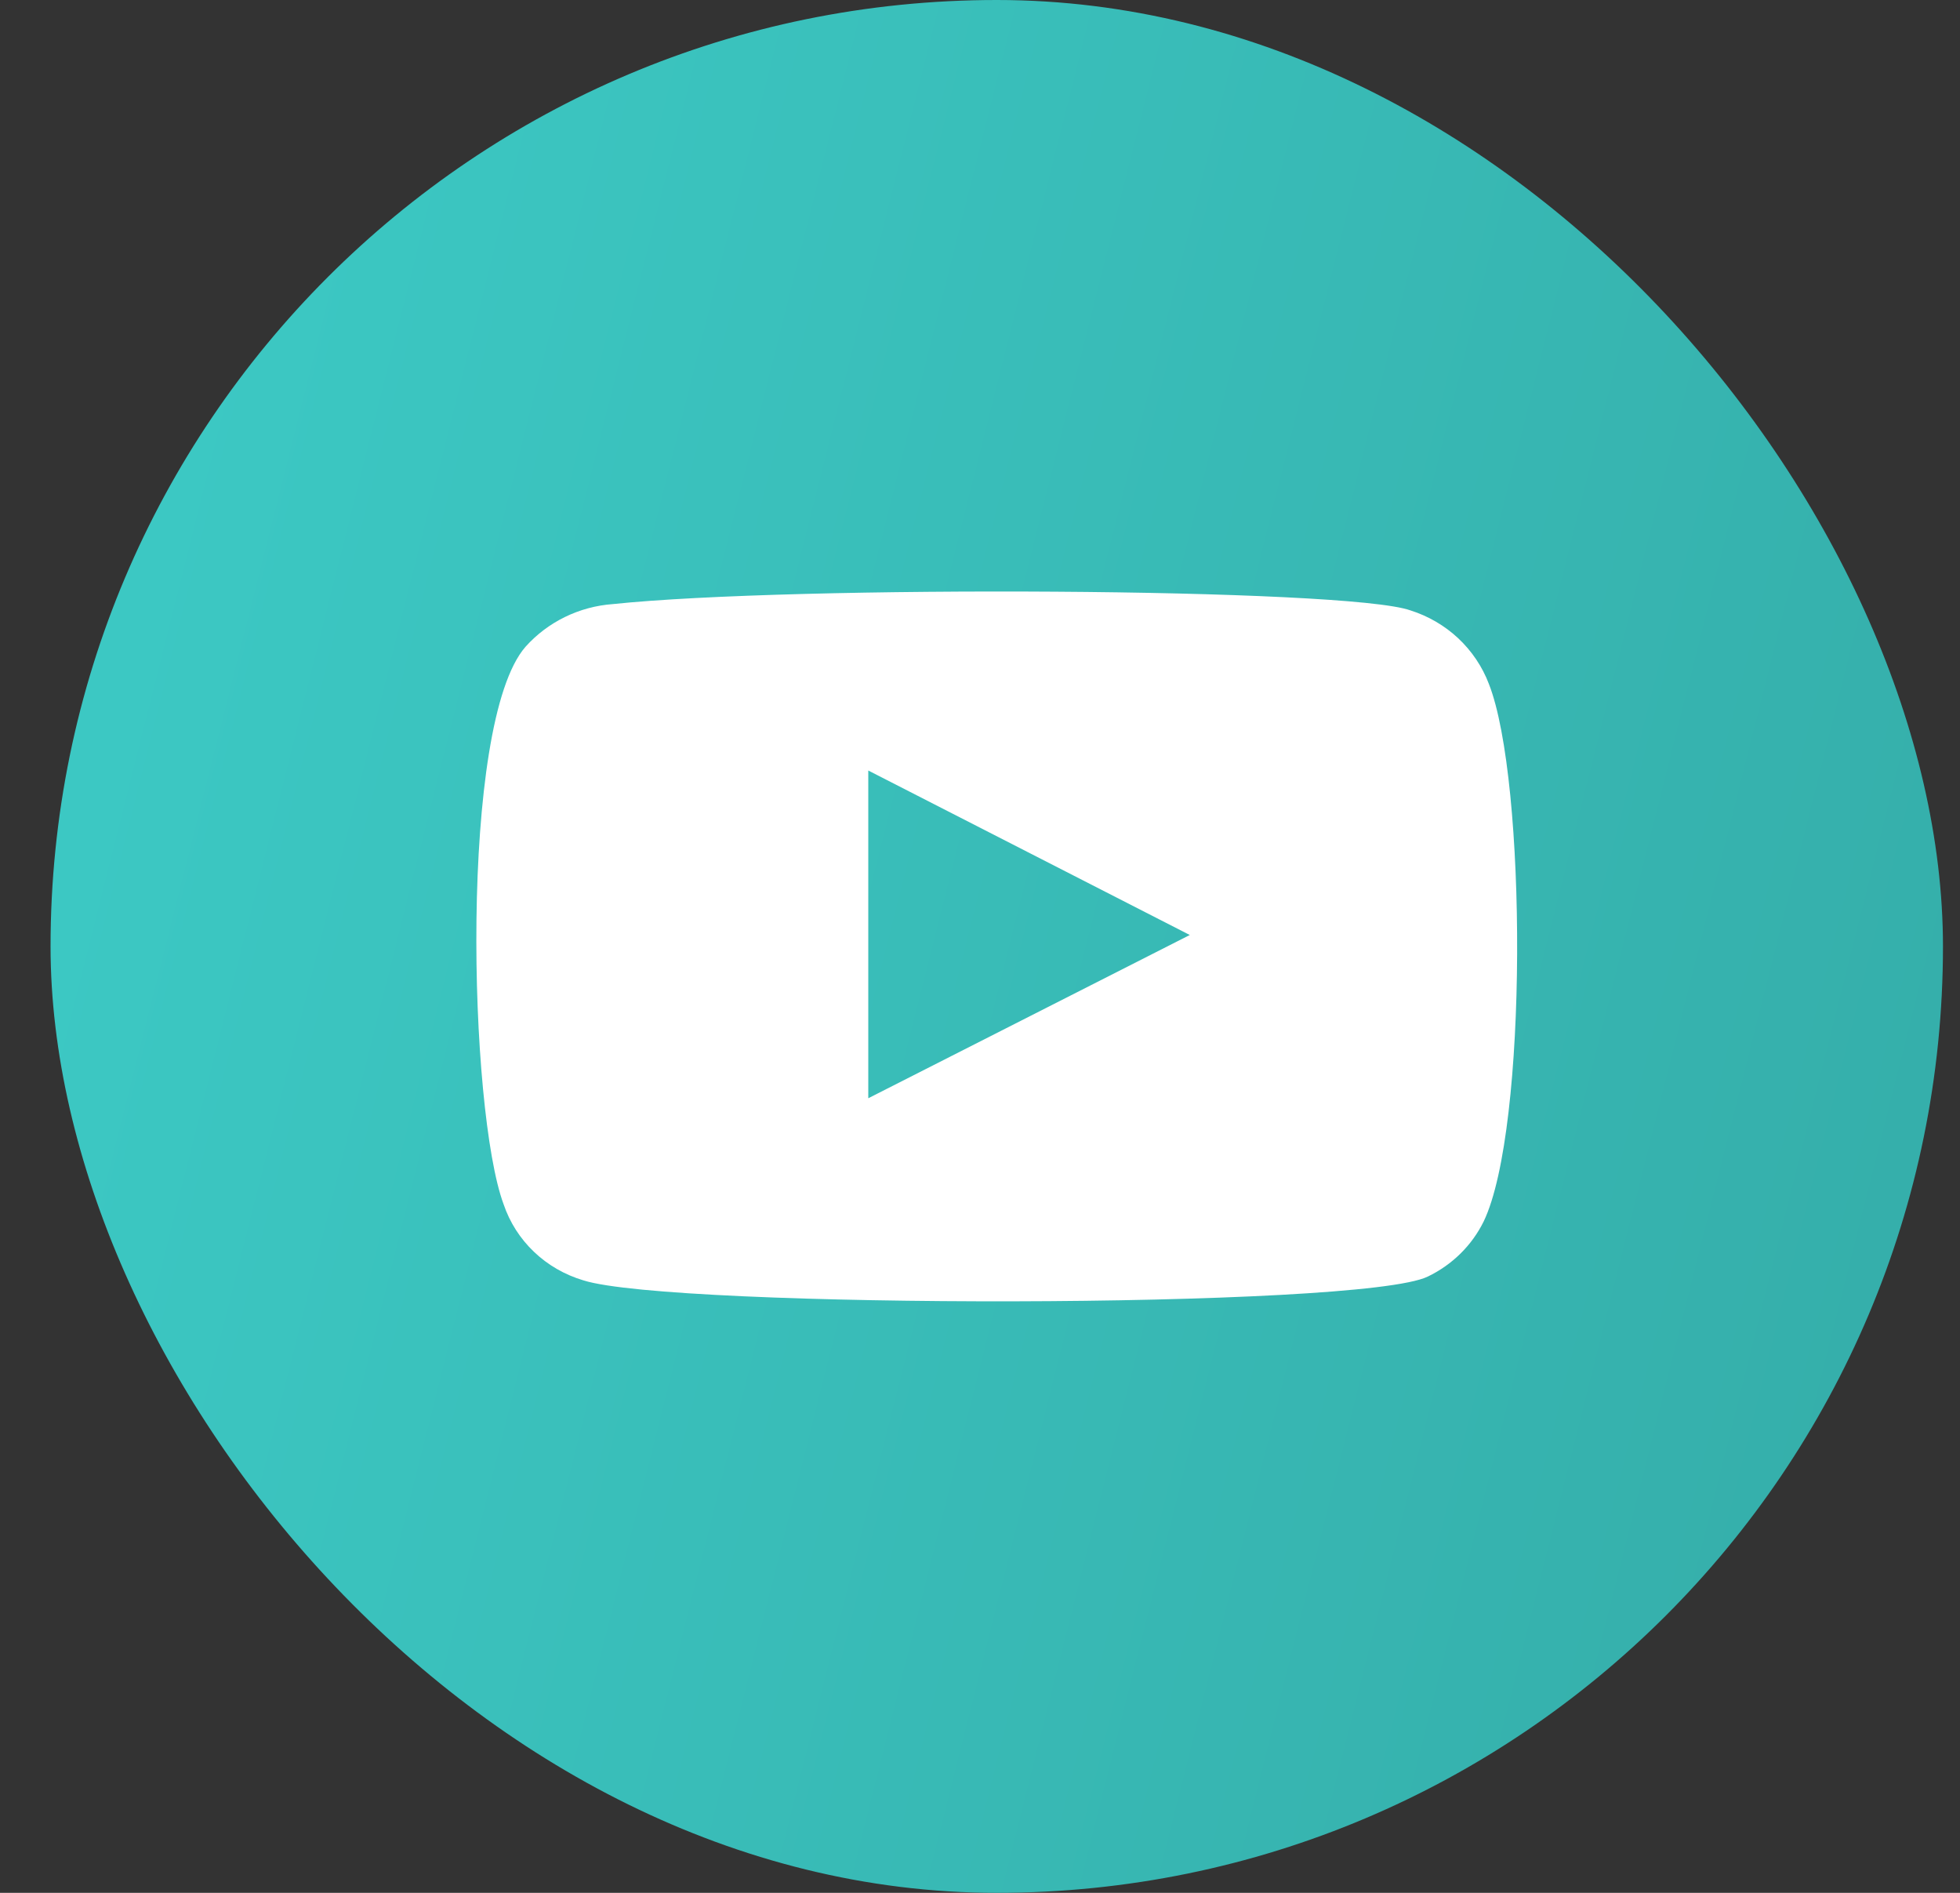 <?xml version="1.0" encoding="UTF-8"?> <svg xmlns="http://www.w3.org/2000/svg" width="29" height="28" viewBox="0 0 29 28" fill="none"><rect x="0" y="0" width="29" height="28" fill="#333333" stroke="none"/><rect x="0.748" width="28" height="28" rx="14" fill="url(#paint0_linear_67_2255)"></rect><path fill-rule="evenodd" clip-rule="evenodd" d="M8.632 18.94C8.357 18.858 8.106 18.714 7.901 18.518C7.696 18.323 7.542 18.082 7.452 17.816C6.938 16.441 6.786 10.701 7.775 9.568C8.105 9.199 8.57 8.972 9.069 8.936C11.724 8.657 19.926 8.695 20.868 9.029C21.133 9.113 21.375 9.254 21.576 9.442C21.777 9.631 21.932 9.861 22.029 10.116C22.59 11.537 22.609 16.701 21.953 18.067C21.779 18.422 21.487 18.71 21.125 18.884C20.135 19.367 9.945 19.358 8.632 18.94ZM12.847 16.246L17.604 13.831L12.847 11.398V16.246Z" fill="white"></path><defs><linearGradient id="paint0_linear_67_2255" x1="-0.266" y1="1.99113e-06" x2="39.208" y2="9.932" gradientUnits="userSpaceOnUse"><stop stop-color="#3DCCC7"></stop><stop offset="1" stop-color="#33A7A3"></stop></linearGradient></defs></svg> 